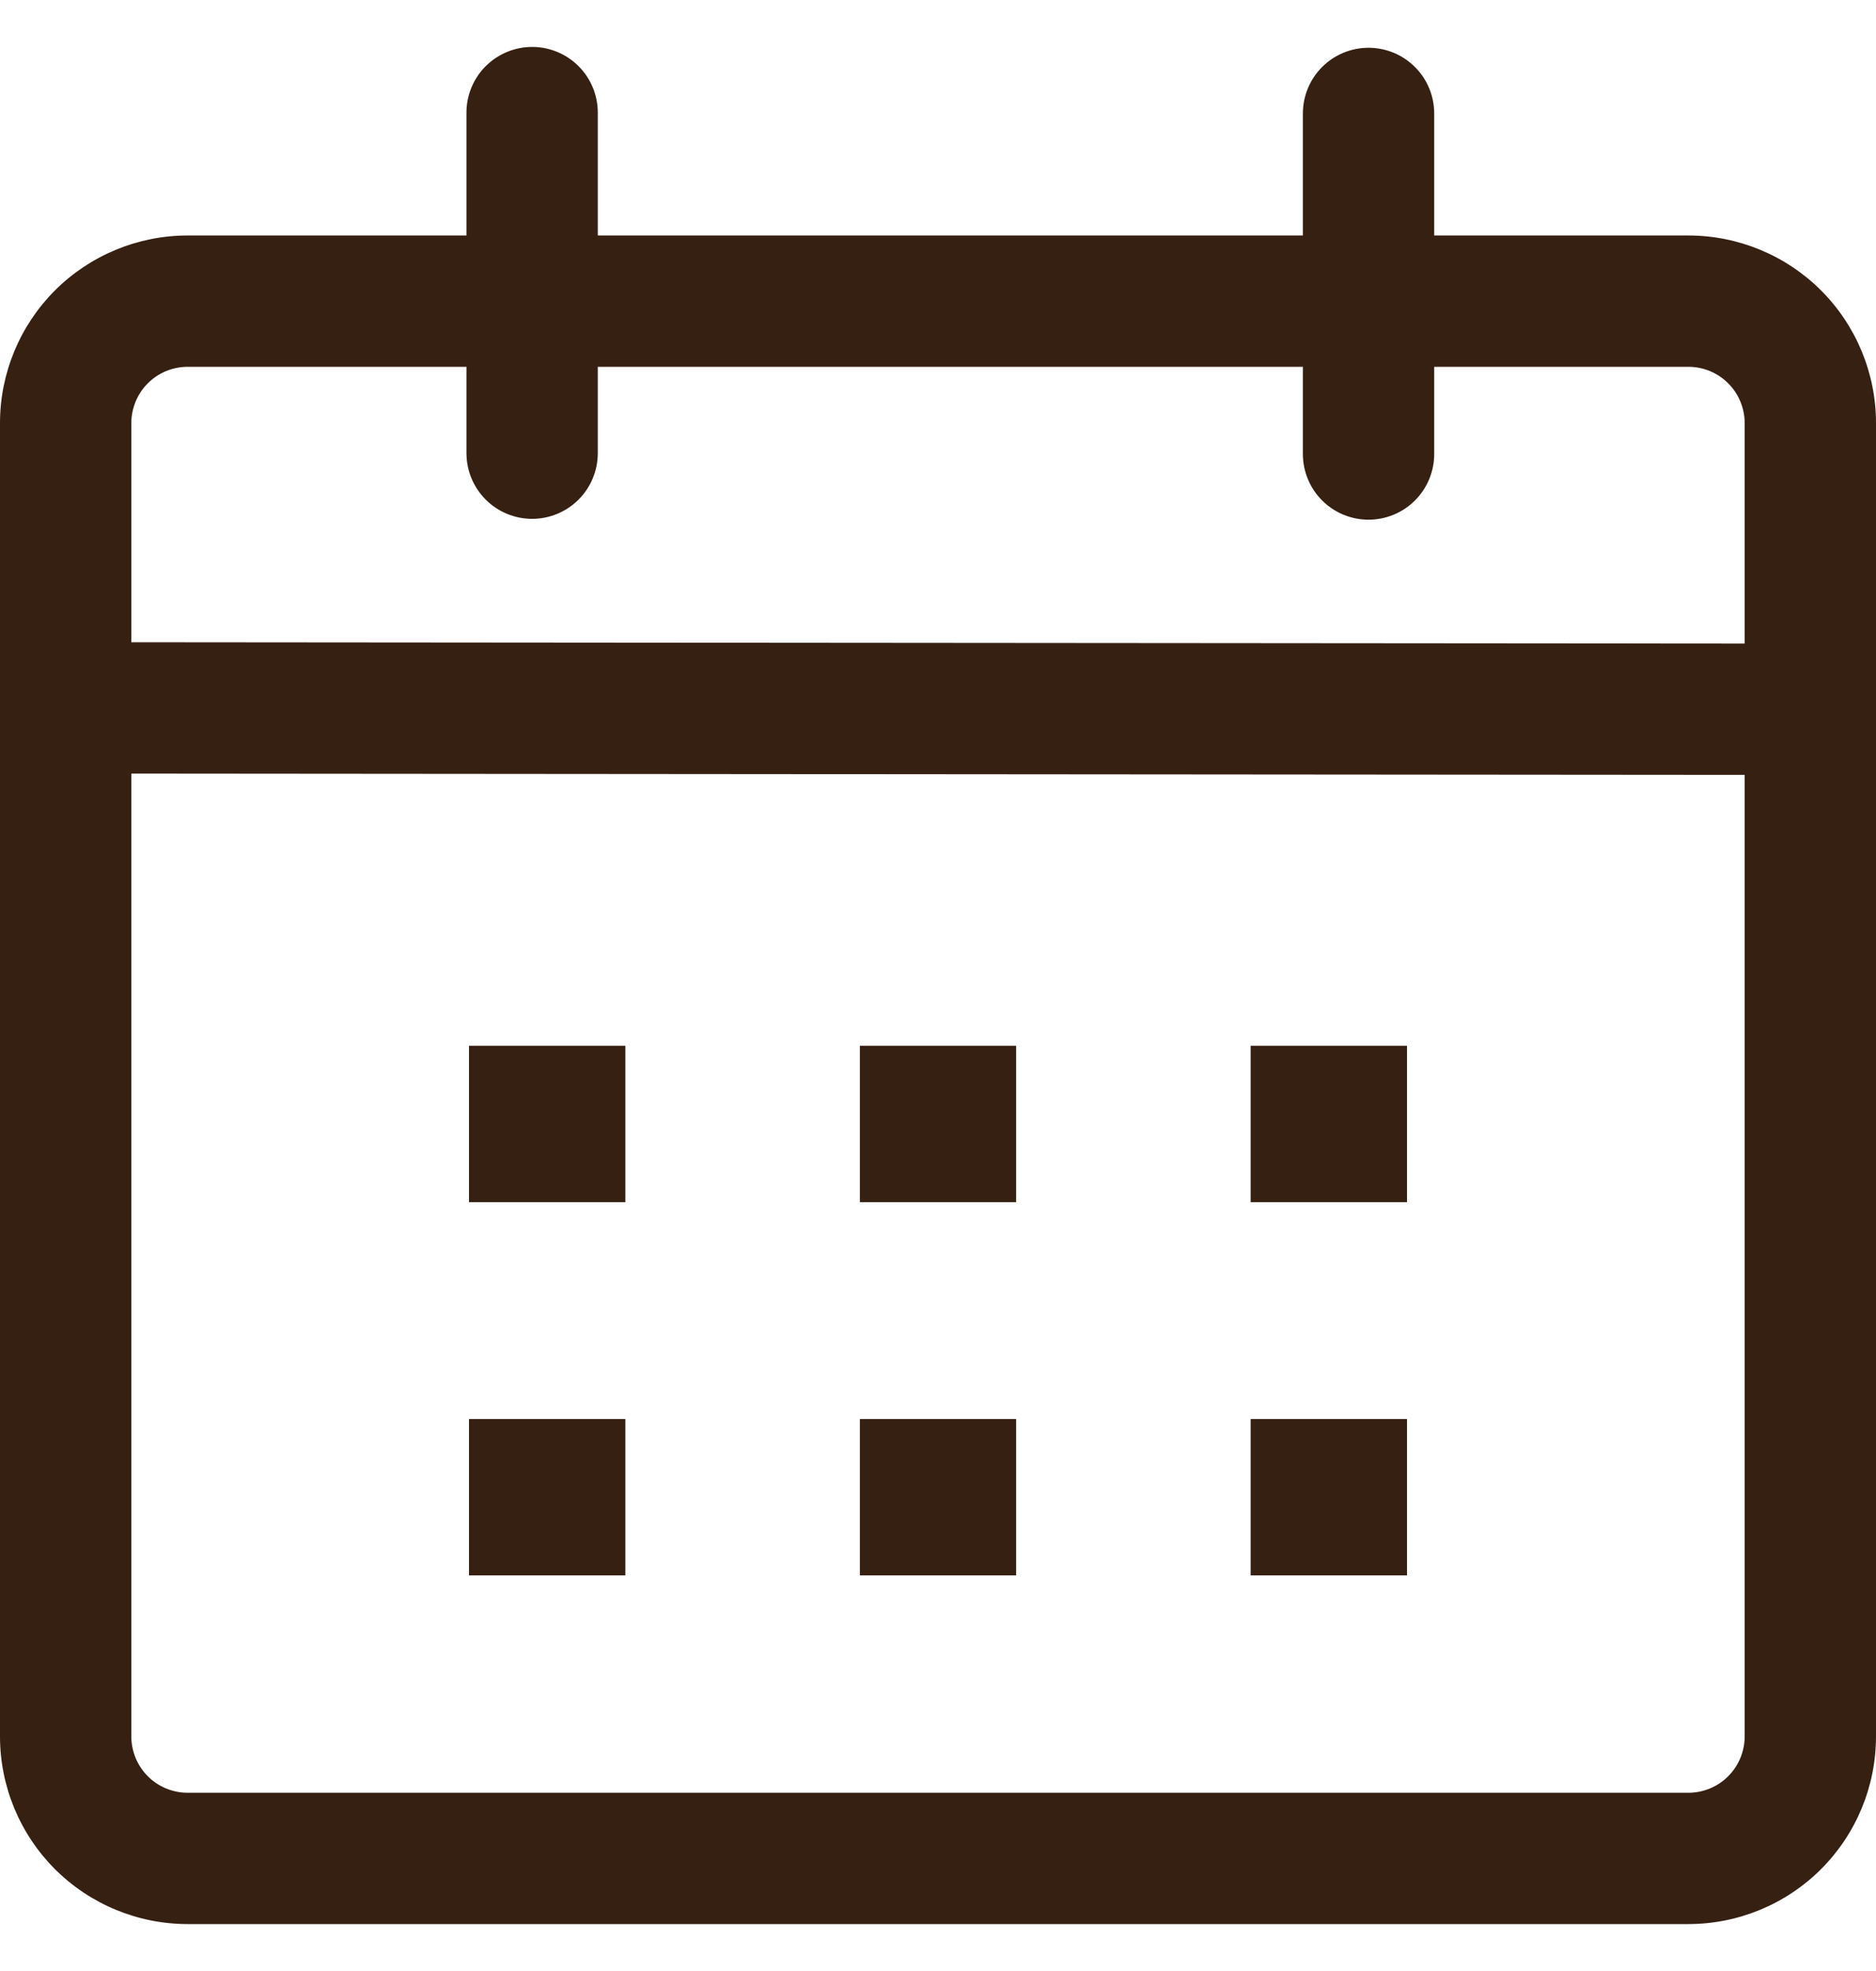 <svg width="20" height="21" viewBox="0 0 20 21" fill="none" xmlns="http://www.w3.org/2000/svg">
<g clip-path="url(#clip0_172_602)">
<path d="M5.673 0.5C5.859 0.5 6.037 0.574 6.168 0.705C6.299 0.836 6.373 1.014 6.373 1.2V2.509H13.89V1.209C13.89 1.023 13.964 0.845 14.095 0.714C14.226 0.583 14.404 0.509 14.59 0.509C14.776 0.509 14.954 0.583 15.085 0.714C15.216 0.845 15.29 1.023 15.29 1.209V2.509H18C18.53 2.509 19.039 2.72 19.414 3.094C19.789 3.469 20 3.978 20 4.508V18.501C20 19.031 19.789 19.54 19.414 19.915C19.039 20.289 18.53 20.5 18 20.5H2C1.47 20.5 0.961 20.289 0.586 19.915C0.211 19.54 0 19.031 0 18.501L0 4.508C0 3.978 0.211 3.469 0.586 3.094C0.961 2.72 1.47 2.509 2 2.509H4.973V1.199C4.973 1.014 5.047 0.836 5.178 0.705C5.31 0.574 5.488 0.5 5.673 0.5ZM1.4 8.242V18.501C1.4 18.58 1.416 18.658 1.446 18.731C1.476 18.803 1.52 18.869 1.576 18.925C1.631 18.981 1.698 19.025 1.77 19.055C1.843 19.085 1.921 19.101 2 19.101H18C18.079 19.101 18.157 19.085 18.23 19.055C18.302 19.025 18.369 18.981 18.424 18.925C18.48 18.869 18.524 18.803 18.554 18.731C18.584 18.658 18.6 18.58 18.6 18.501V8.256L1.4 8.242ZM6.667 15.119V16.785H5V15.119H6.667ZM10.833 15.119V16.785H9.167V15.119H10.833ZM15 15.119V16.785H13.333V15.119H15ZM6.667 11.142V12.808H5V11.142H6.667ZM10.833 11.142V12.808H9.167V11.142H10.833ZM15 11.142V12.808H13.333V11.142H15ZM4.973 3.908H2C1.921 3.908 1.843 3.924 1.77 3.954C1.698 3.984 1.631 4.028 1.576 4.084C1.52 4.139 1.476 4.206 1.446 4.278C1.416 4.351 1.4 4.429 1.4 4.508V6.843L18.6 6.857V4.508C18.6 4.429 18.584 4.351 18.554 4.278C18.524 4.206 18.48 4.139 18.424 4.084C18.369 4.028 18.302 3.984 18.23 3.954C18.157 3.924 18.079 3.908 18 3.908H15.29V4.837C15.29 5.023 15.216 5.201 15.085 5.332C14.954 5.463 14.776 5.537 14.59 5.537C14.404 5.537 14.226 5.463 14.095 5.332C13.964 5.201 13.89 5.023 13.89 4.837V3.908H6.373V4.828C6.373 5.014 6.299 5.192 6.168 5.323C6.037 5.454 5.859 5.528 5.673 5.528C5.487 5.528 5.309 5.454 5.178 5.323C5.047 5.192 4.973 5.014 4.973 4.828V3.908Z" fill="#362012"/>
</g>
<defs>
<clipPath id="clip0_172_602">
<rect width="20" height="20" fill="white" transform="translate(0 0.5)"/>
</clipPath>
</defs>
</svg>
